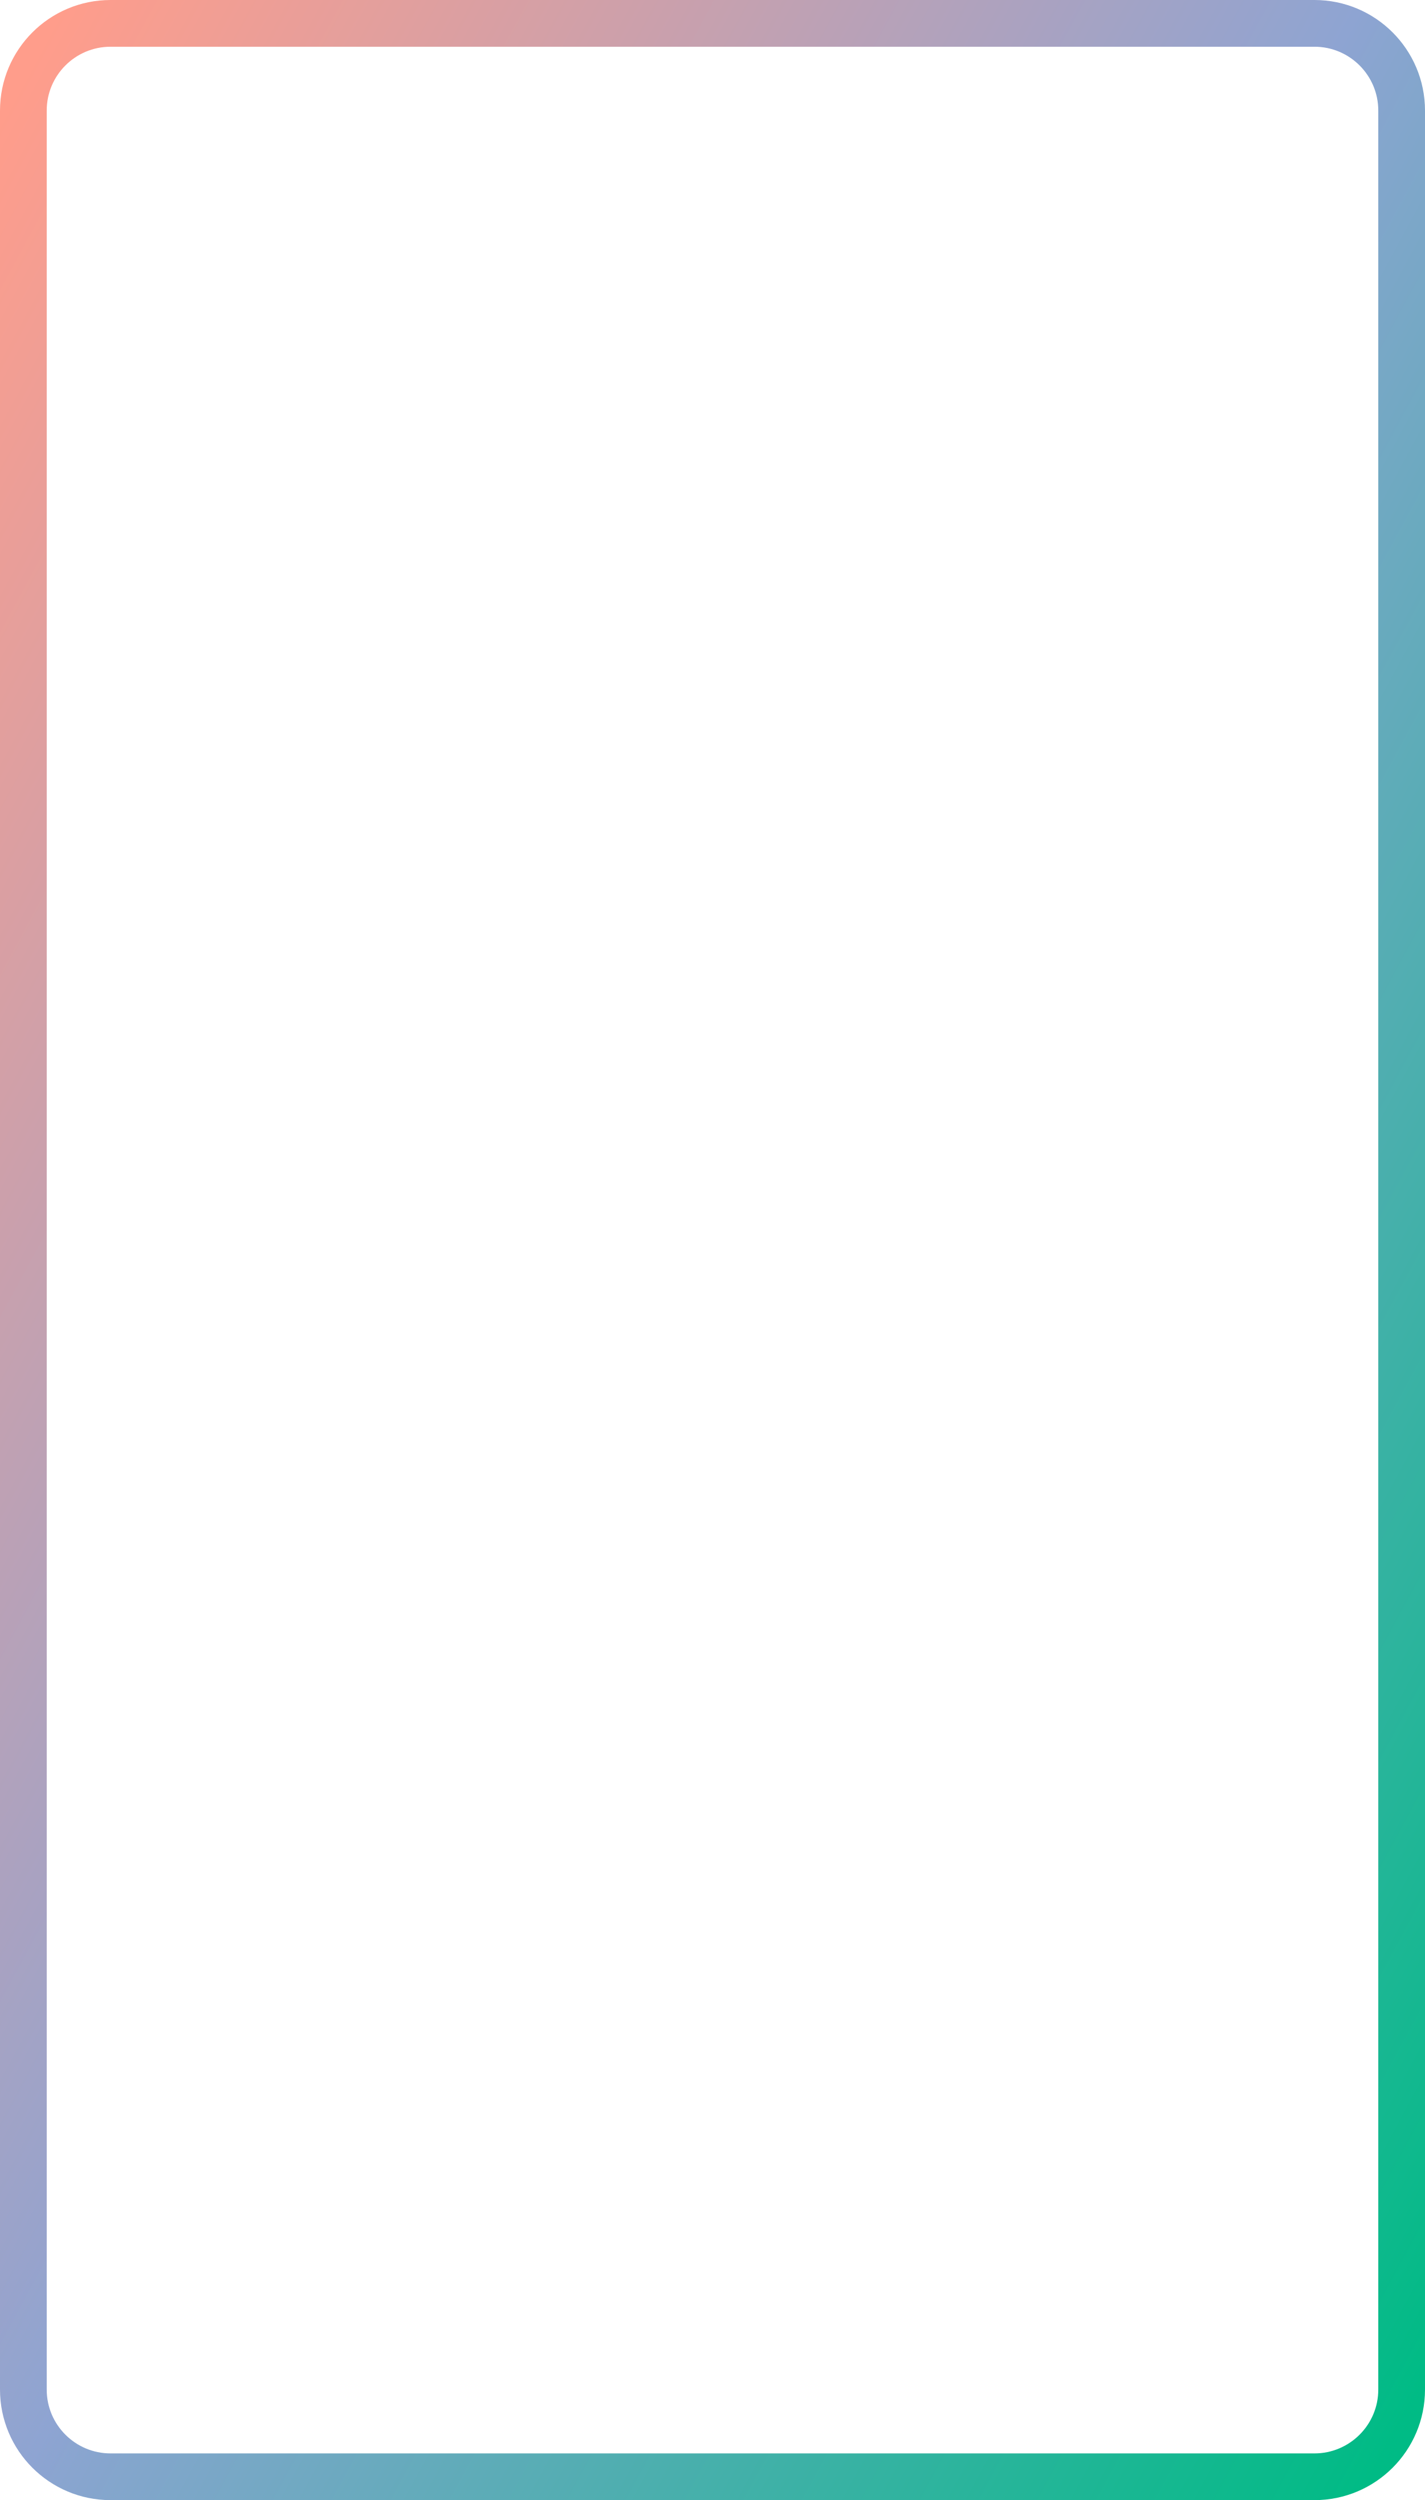 <?xml version="1.0" encoding="UTF-8"?> <svg xmlns="http://www.w3.org/2000/svg" width="244" height="428" viewBox="0 0 244 428" fill="none"><path d="M225.063 4H18.937C10.687 4 4 10.684 4 18.929L4 409.071C4 417.316 10.687 424 18.937 424H225.063C233.312 424 240 417.316 240 409.071V18.929C240 10.684 233.312 4 225.063 4Z" stroke="url(#paint0_linear_2024_7)" stroke-width="8"></path><defs><linearGradient id="paint0_linear_2024_7" x1="7.891" y1="5.858" x2="358.69" y2="196.056" gradientUnits="userSpaceOnUse"><stop stop-color="#FF9D8B"></stop><stop offset="0.49" stop-color="#8EA4D2"></stop><stop offset="1" stop-color="#00BB85"></stop></linearGradient></defs></svg> 